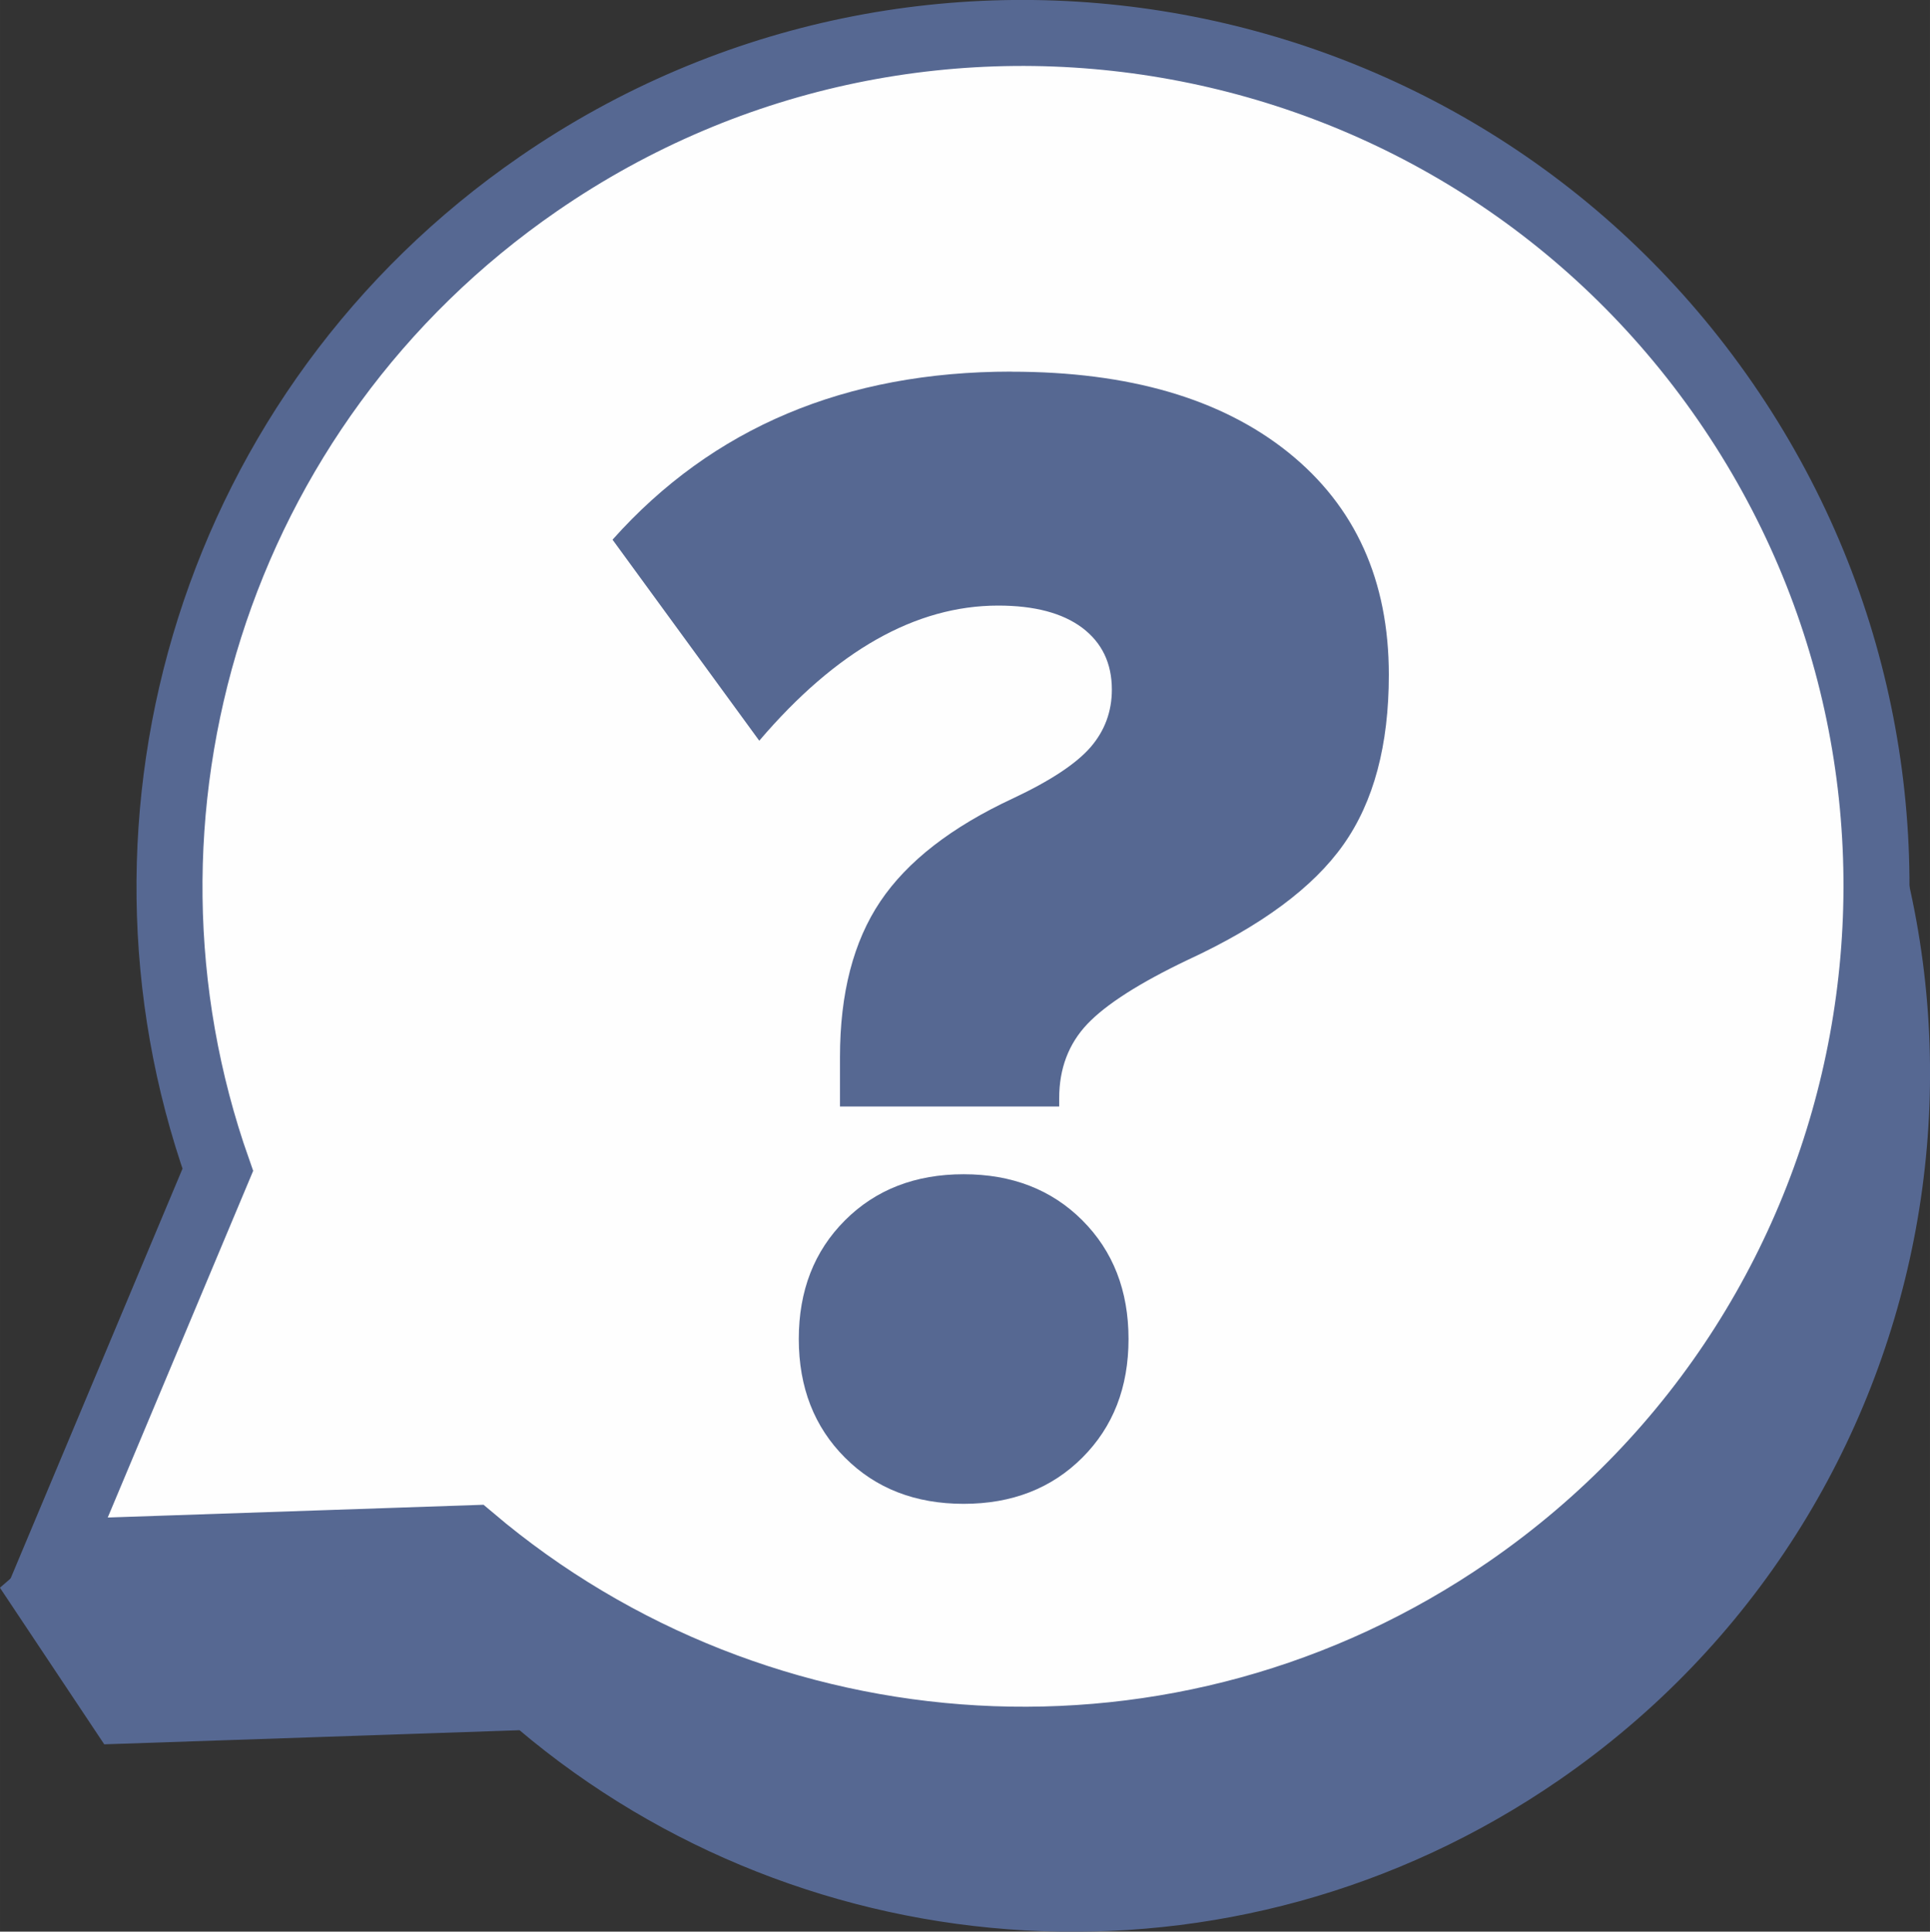 <?xml version="1.0" encoding="UTF-8"?>
<!DOCTYPE svg PUBLIC "-//W3C//DTD SVG 1.1//EN" "http://www.w3.org/Graphics/SVG/1.1/DTD/svg11.dtd">
<!-- Creator: CorelDRAW -->
<svg xmlns="http://www.w3.org/2000/svg" xml:space="preserve" width="43.868mm" height="43.912mm" style="shape-rendering:geometricPrecision; text-rendering:geometricPrecision; image-rendering:optimizeQuality; fill-rule:evenodd; clip-rule:evenodd"
viewBox="0 0 20.849 20.87"
 xmlns:xlink="http://www.w3.org/1999/xlink">
 <rect x="0" y="0" width="20.849" height="20.87" fill="#333333" stroke="none"/>
 <defs>
  <style type="text/css">
   <![CDATA[
    .str0 {stroke:#566892;stroke-width:0.095}
    .str1 {stroke:#566892;stroke-width:0.713}
    .fil0 {fill:#566892}
    .fil1 {fill:#FEFEFE}
    .fil2 {fill:#566892;fill-rule:nonzero}
   ]]>
  </style>
 </defs>
 <g id="Layer_x0020_1">
  <path class="fil0 str0" d="M19.171 6.369c2.891,4.191 1.837,9.933 -2.355,12.824 -3.503,2.416 -8.088,2.076 -11.187,-0.547l-1.527 0.052 -2.951 0.1 -1.089 -1.635 1.7 -1.473 1.122 -1.023c-1.351,-3.829 -0.04,-8.236 3.463,-10.652 4.191,-2.891 9.933,-1.837 12.824,2.355z"/>
  <path class="fil1 str1" d="M18.64 4.342c2.891,4.191 1.837,9.933 -2.355,12.824 -3.503,2.416 -8.088,2.076 -11.187,-0.547l-1.527 0.052 -2.951 0.1 1.142 -2.723 0.591 -1.409c-1.351,-3.829 -0.04,-8.236 3.463,-10.652 4.191,-2.891 9.933,-1.837 12.824,2.355z"/>
  <path class="fil2" d="M10.926 4.016c1.27,0 2.267,0.291 2.991,0.872 0.724,0.582 1.086,1.383 1.086,2.403 0,0.76 -0.163,1.371 -0.49,1.834 -0.326,0.463 -0.887,0.878 -1.682,1.246 -0.522,0.249 -0.884,0.481 -1.086,0.694 -0.202,0.214 -0.303,0.481 -0.303,0.801l0 0.089 -2.368 0 0 -0.534c0,-0.688 0.145,-1.249 0.436,-1.682 0.291,-0.433 0.769,-0.804 1.433,-1.113 0.404,-0.19 0.682,-0.374 0.837,-0.552 0.154,-0.178 0.231,-0.386 0.231,-0.623 0,-0.285 -0.107,-0.507 -0.32,-0.668 -0.214,-0.16 -0.516,-0.24 -0.908,-0.24 -0.89,0 -1.751,0.487 -2.581,1.46l-1.585 -2.172c1.08,-1.211 2.516,-1.816 4.308,-1.816zm0.766 11.733c-0.332,0.332 -0.76,0.499 -1.282,0.499 -0.522,0 -0.95,-0.166 -1.282,-0.499 -0.332,-0.332 -0.499,-0.76 -0.499,-1.282 0,-0.522 0.166,-0.949 0.499,-1.282 0.332,-0.332 0.76,-0.498 1.282,-0.498 0.522,0 0.95,0.166 1.282,0.498 0.332,0.332 0.499,0.76 0.499,1.282 0,0.522 -0.166,0.949 -0.499,1.282z"/>
 </g>
</svg>
